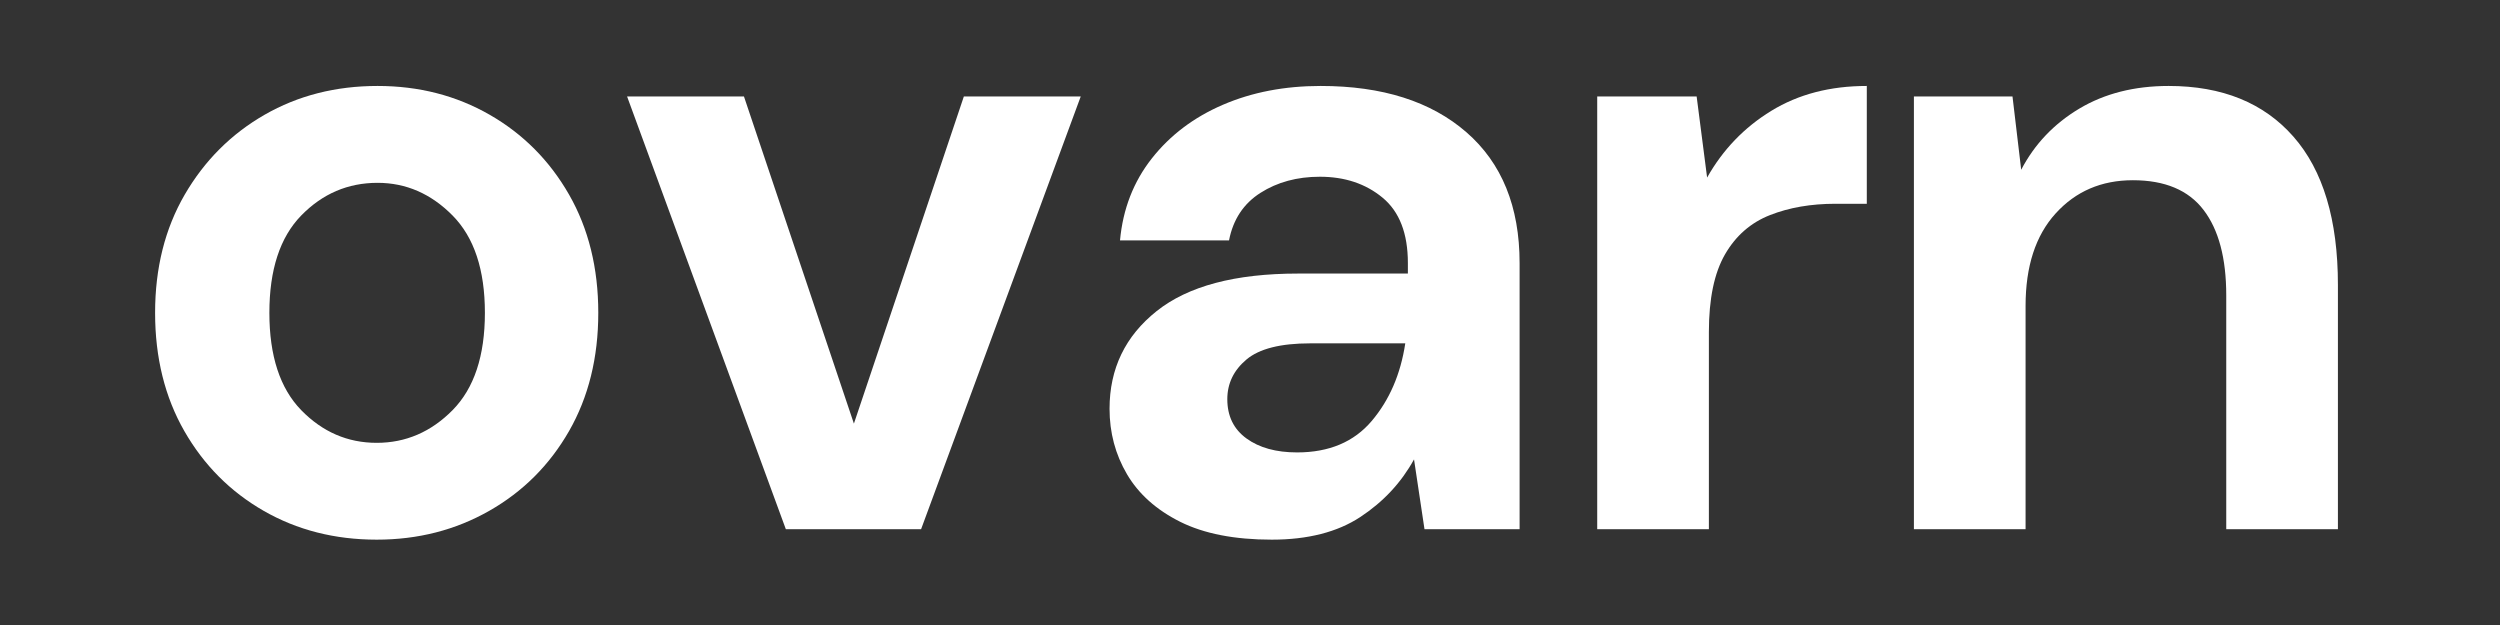 <svg xmlns="http://www.w3.org/2000/svg" xmlns:xlink="http://www.w3.org/1999/xlink" width="1000" zoomAndPan="magnify" viewBox="0 0 750 187.5" height="250" preserveAspectRatio="xMidYMid meet" version="1.0"><rect x="0" y="0" width="750" height="187.5" fill="#333333" stroke="none"/><defs><g/></defs><g fill="#ffffff" fill-opacity="1"><g transform="translate(33.703, 158.756)"><g><path d="M 79.312 3.141 C 66.738 3.141 55.438 0.258 45.406 -5.5 C 35.375 -11.258 27.438 -19.238 21.594 -29.438 C 15.75 -39.645 12.828 -51.469 12.828 -64.906 C 12.828 -78.344 15.789 -90.164 21.719 -100.375 C 27.656 -110.582 35.641 -118.566 45.672 -124.328 C 55.703 -130.086 67 -132.969 79.562 -132.969 C 91.957 -132.969 103.172 -130.086 113.203 -124.328 C 123.234 -118.566 131.172 -110.582 137.016 -100.375 C 142.859 -90.164 145.781 -78.344 145.781 -64.906 C 145.781 -51.469 142.859 -39.645 137.016 -29.438 C 131.172 -19.238 123.188 -11.258 113.062 -5.5 C 102.945 0.258 91.695 3.141 79.312 3.141 Z M 79.312 -25.906 C 88.031 -25.906 95.617 -29.176 102.078 -35.719 C 108.535 -42.27 111.766 -52 111.766 -64.906 C 111.766 -77.82 108.535 -87.551 102.078 -94.094 C 95.617 -100.633 88.113 -103.906 79.562 -103.906 C 70.664 -103.906 63.031 -100.633 56.656 -94.094 C 50.289 -87.551 47.109 -77.82 47.109 -64.906 C 47.109 -52 50.289 -42.27 56.656 -35.719 C 63.031 -29.176 70.582 -25.906 79.312 -25.906 Z M 79.312 -25.906 "/></g></g></g><g fill="#ffffff" fill-opacity="1"><g transform="translate(183.672, 158.756)"><g><path d="M 52.078 0 L 4.453 -129.812 L 39.516 -129.812 L 72.5 -31.672 L 105.484 -129.812 L 140.547 -129.812 L 92.656 0 Z M 52.078 0 "/></g></g></g><g fill="#ffffff" fill-opacity="1"><g transform="translate(319.77, 158.756)"><g><path d="M 61.766 3.141 C 50.598 3.141 41.438 1.352 34.281 -2.219 C 27.133 -5.801 21.816 -10.555 18.328 -16.484 C 14.836 -22.422 13.094 -28.969 13.094 -36.125 C 13.094 -48.156 17.801 -57.922 27.219 -65.422 C 36.645 -72.93 50.781 -76.688 69.625 -76.688 L 102.594 -76.688 L 102.594 -79.828 C 102.594 -88.723 100.062 -95.266 95 -99.453 C 89.945 -103.641 83.672 -105.734 76.172 -105.734 C 69.359 -105.734 63.422 -104.117 58.359 -100.891 C 53.305 -97.672 50.164 -92.922 48.938 -86.641 L 16.234 -86.641 C 17.098 -96.055 20.281 -104.254 25.781 -111.234 C 31.281 -118.211 38.391 -123.578 47.109 -127.328 C 55.836 -131.086 65.609 -132.969 76.422 -132.969 C 94.922 -132.969 109.492 -128.344 120.141 -119.094 C 130.785 -109.844 136.109 -96.754 136.109 -79.828 L 136.109 0 L 107.578 0 L 104.438 -20.938 C 100.594 -13.957 95.223 -8.195 88.328 -3.656 C 81.441 0.875 72.586 3.141 61.766 3.141 Z M 69.359 -23.031 C 78.953 -23.031 86.41 -26.172 91.734 -32.453 C 97.055 -38.734 100.414 -46.5 101.812 -55.75 L 73.281 -55.75 C 64.383 -55.75 58.016 -54.133 54.172 -50.906 C 50.336 -47.676 48.422 -43.707 48.422 -39 C 48.422 -33.938 50.336 -30.008 54.172 -27.219 C 58.016 -24.426 63.078 -23.031 69.359 -23.031 Z M 69.359 -23.031 "/></g></g></g><g fill="#ffffff" fill-opacity="1"><g transform="translate(462.149, 158.756)"><g><path d="M 17.016 0 L 17.016 -129.812 L 46.844 -129.812 L 49.984 -105.484 C 54.703 -113.859 61.117 -120.531 69.234 -125.5 C 77.348 -130.477 86.898 -132.969 97.891 -132.969 L 97.891 -97.625 L 88.469 -97.625 C 81.133 -97.625 74.586 -96.488 68.828 -94.219 C 63.078 -91.957 58.586 -88.035 55.359 -82.453 C 52.129 -76.867 50.516 -69.102 50.516 -59.156 L 50.516 0 Z M 17.016 0 "/></g></g></g><g fill="#ffffff" fill-opacity="1"><g transform="translate(557.156, 158.756)"><g><path d="M 17.016 0 L 17.016 -129.812 L 46.594 -129.812 L 49.203 -107.828 C 53.211 -115.504 59.016 -121.613 66.609 -126.156 C 74.203 -130.695 83.145 -132.969 93.438 -132.969 C 109.488 -132.969 121.961 -127.906 130.859 -117.781 C 139.766 -107.656 144.219 -92.82 144.219 -73.281 L 144.219 0 L 110.719 0 L 110.719 -70.141 C 110.719 -81.305 108.445 -89.852 103.906 -95.781 C 99.375 -101.719 92.305 -104.688 82.703 -104.688 C 73.285 -104.688 65.566 -101.367 59.547 -94.734 C 53.523 -88.109 50.516 -78.863 50.516 -67 L 50.516 0 Z M 17.016 0 "/></g></g></g></svg>